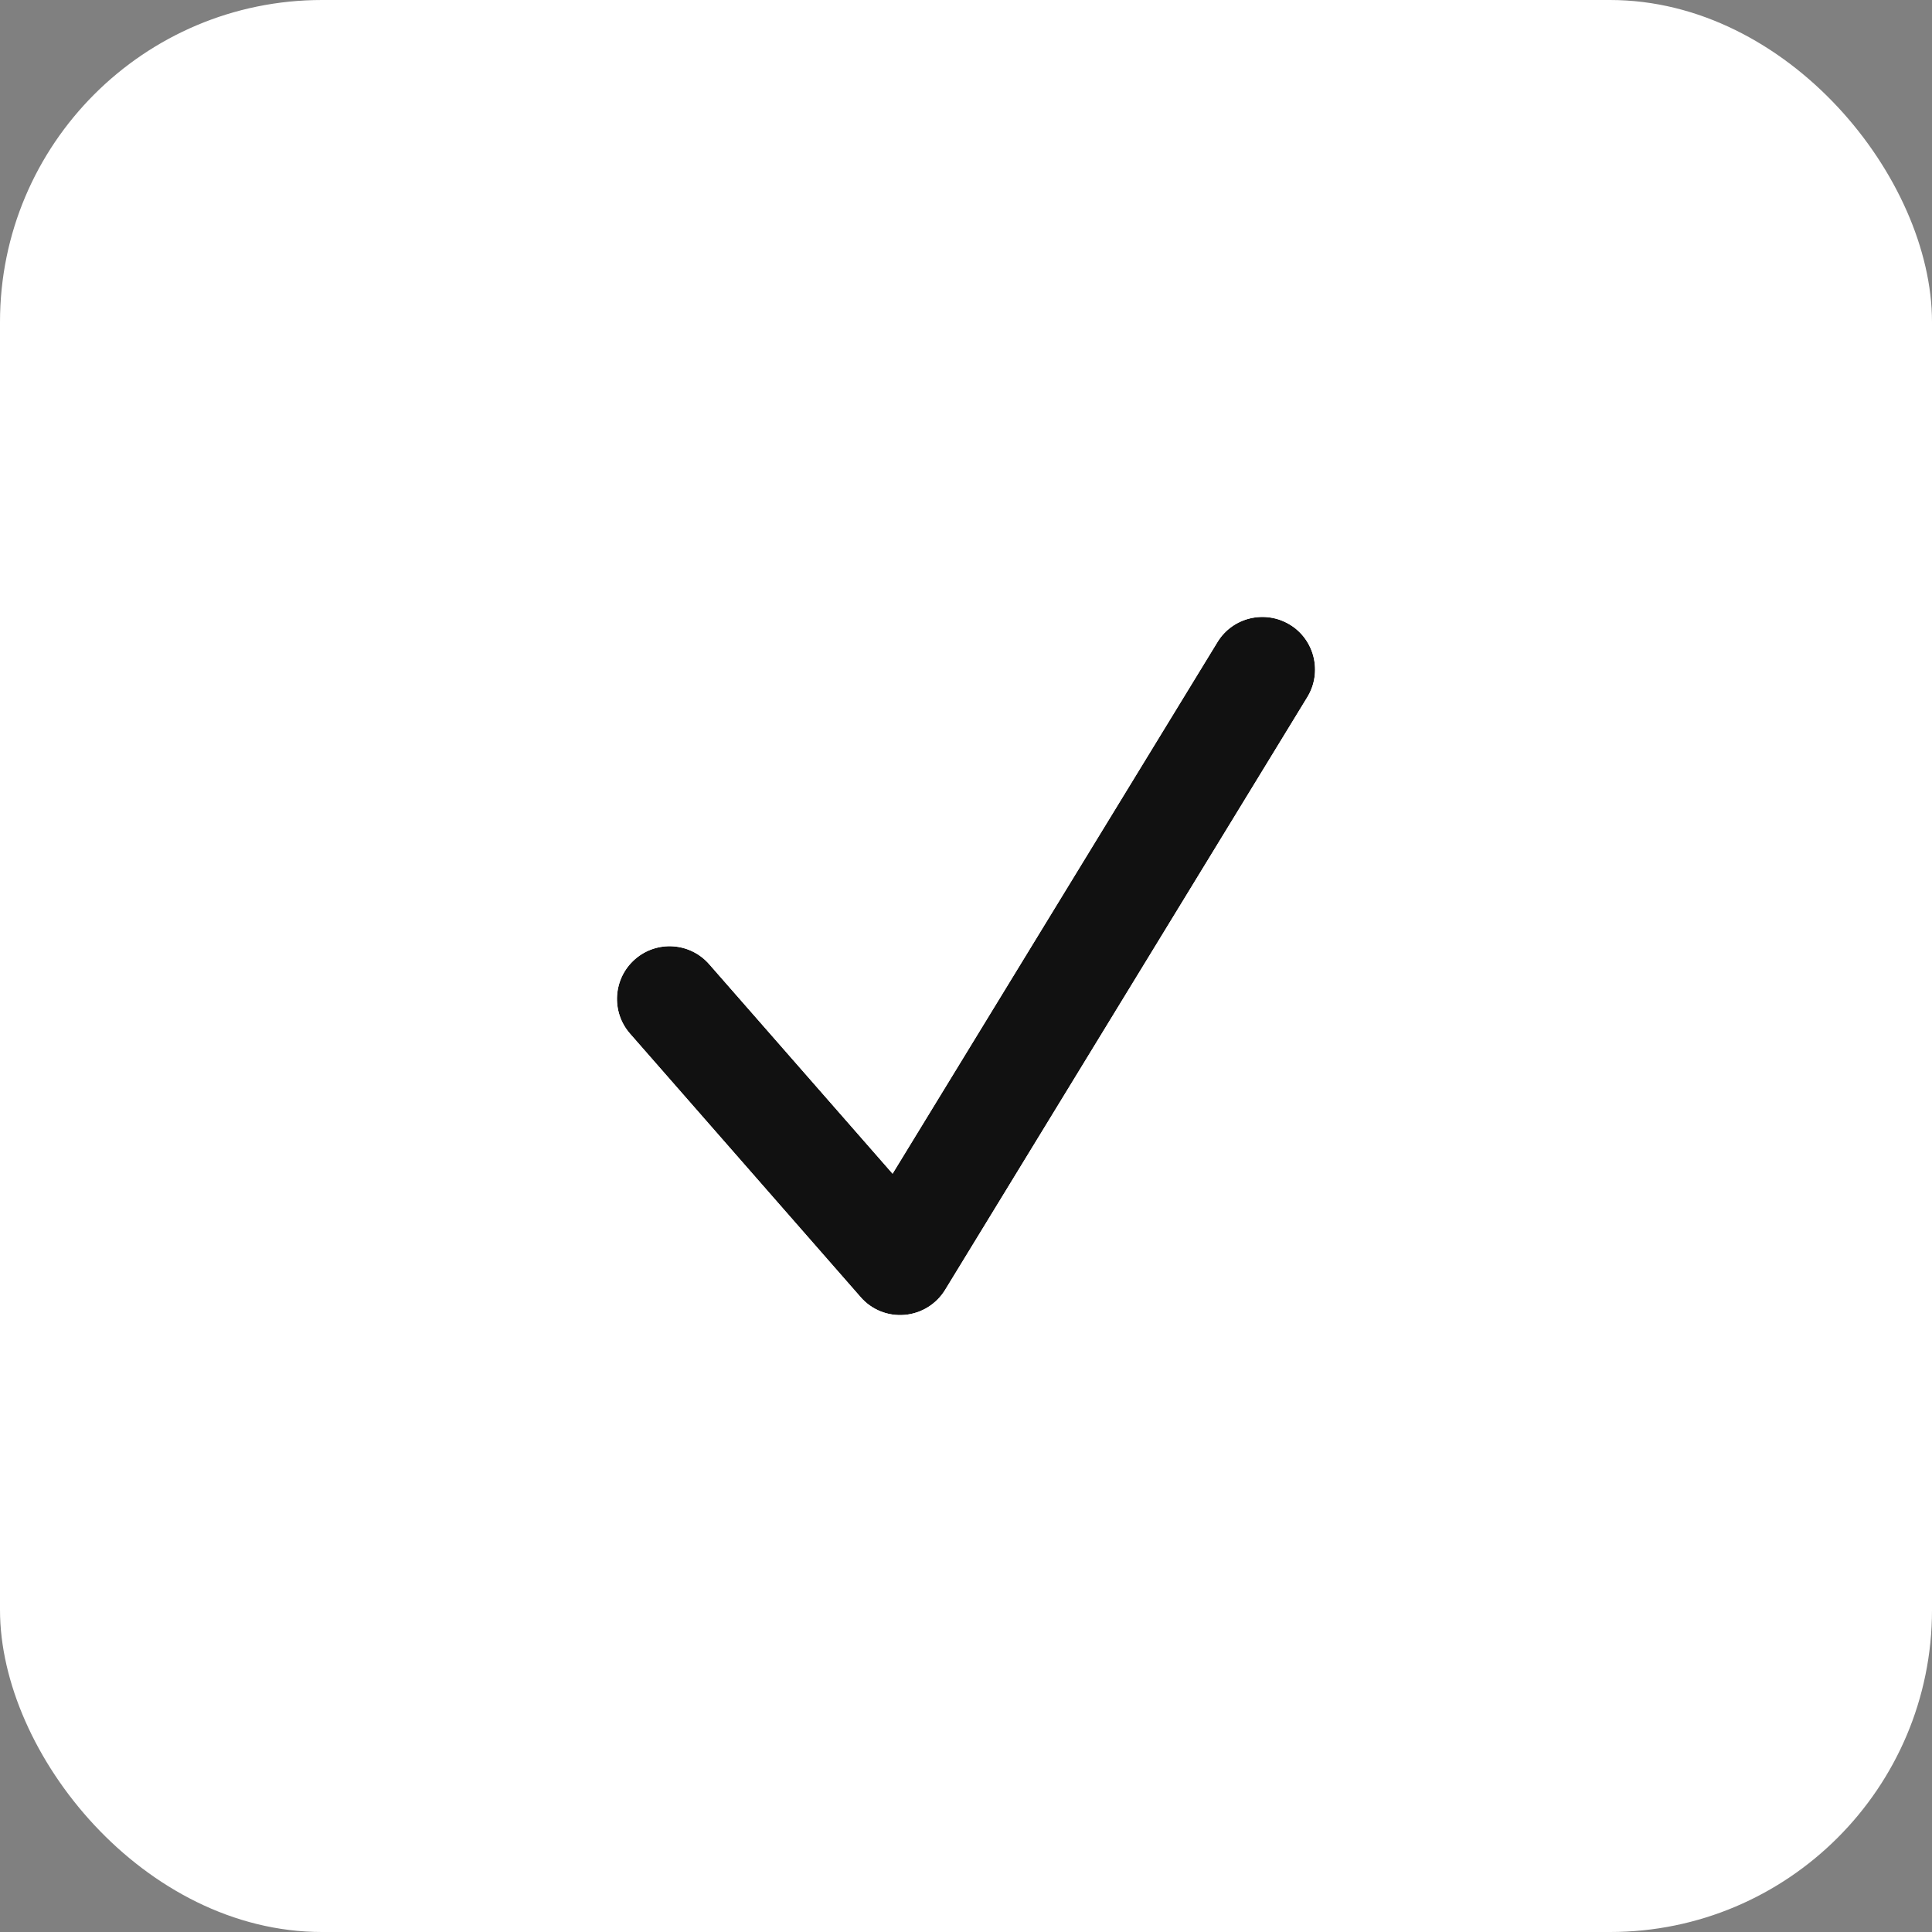 <?xml version="1.0" encoding="UTF-8"?> <svg xmlns="http://www.w3.org/2000/svg" width="12" height="12" viewBox="0 0 12 12" fill="none"><rect x="0" y="0" width="12" height="12" fill="#808080" stroke="none"/><rect width="12" height="12" rx="2" fill="white"></rect><path d="M8.012 3.88C8.166 3.974 8.214 4.176 8.12 4.33L5.87 8.012C5.816 8.1 5.723 8.158 5.619 8.167C5.515 8.176 5.413 8.135 5.345 8.056L3.913 6.42C3.794 6.284 3.808 6.077 3.944 5.958C4.08 5.839 4.286 5.853 4.405 5.989L5.544 7.29L7.562 3.988C7.656 3.834 7.857 3.786 8.012 3.88Z" fill="#111111"></path><path fill-rule="evenodd" clip-rule="evenodd" d="M10.5 6C10.5 8.485 8.485 10.5 6 10.5C3.515 10.5 1.5 8.485 1.5 6C1.5 3.515 3.515 1.5 6 1.5C8.485 1.5 10.5 3.515 10.5 6ZM8.12 4.33C8.214 4.176 8.166 3.974 8.012 3.88C7.857 3.786 7.656 3.834 7.562 3.988L5.544 7.29L4.405 5.989C4.286 5.853 4.08 5.839 3.944 5.958C3.808 6.077 3.794 6.284 3.913 6.42L5.345 8.056C5.413 8.135 5.515 8.176 5.619 8.167C5.723 8.158 5.816 8.1 5.87 8.012L8.12 4.33Z" fill="white"></path></svg> 